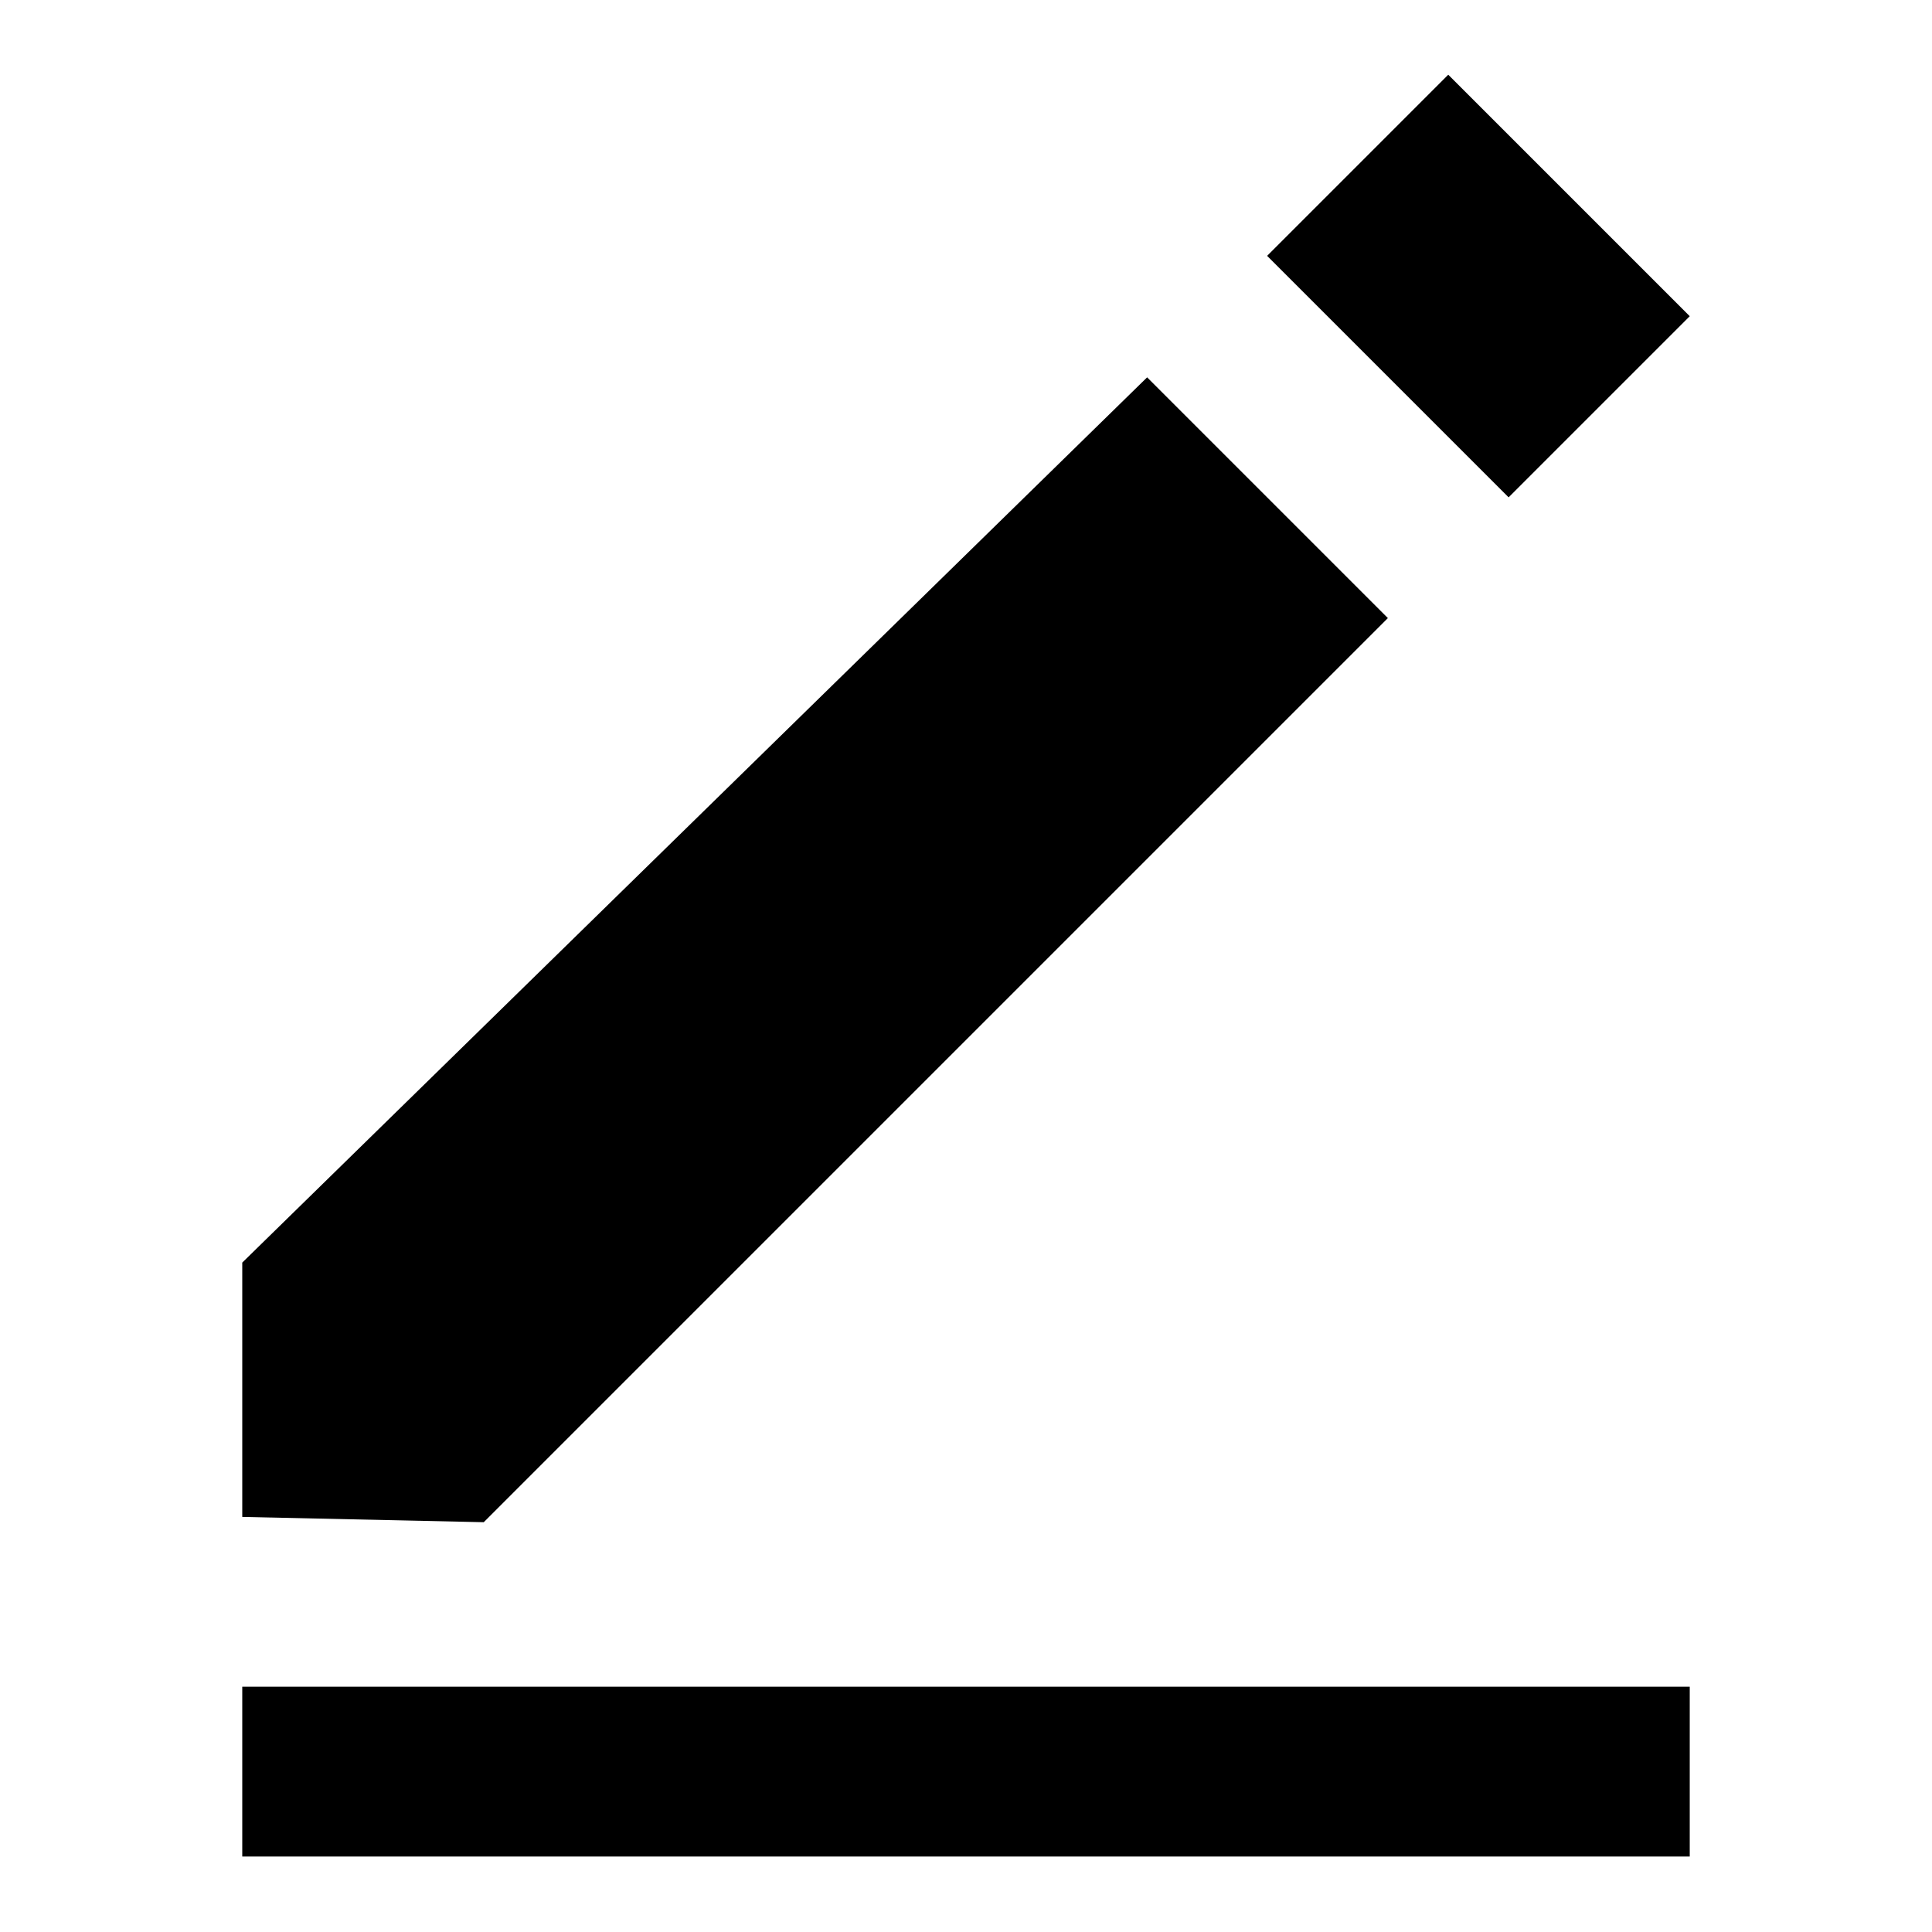 <?xml version="1.0" encoding="utf-8"?>
<!-- Svg Vector Icons : http://www.onlinewebfonts.com/icon -->
<!DOCTYPE svg PUBLIC "-//W3C//DTD SVG 1.1//EN" "http://www.w3.org/Graphics/SVG/1.1/DTD/svg11.dtd">
<svg version="1.1" xmlns="http://www.w3.org/2000/svg" xmlns:xlink="http://www.w3.org/1999/xlink" x="0px" y="0px" viewBox="0 0 256 256" enable-background="new 0 0 256 256" xml:space="preserve">
<g><g><path fill="#000000" d="M183.9,81.9L64.1,201.7l-32-0.7v-33.7L152,50L183.9,81.9z M199.9,65.9l-32-32l24-24l32,32L199.9,65.9z M32.1,223.5h191.8V246H32.1V223.5z"/></g></g>
</svg>